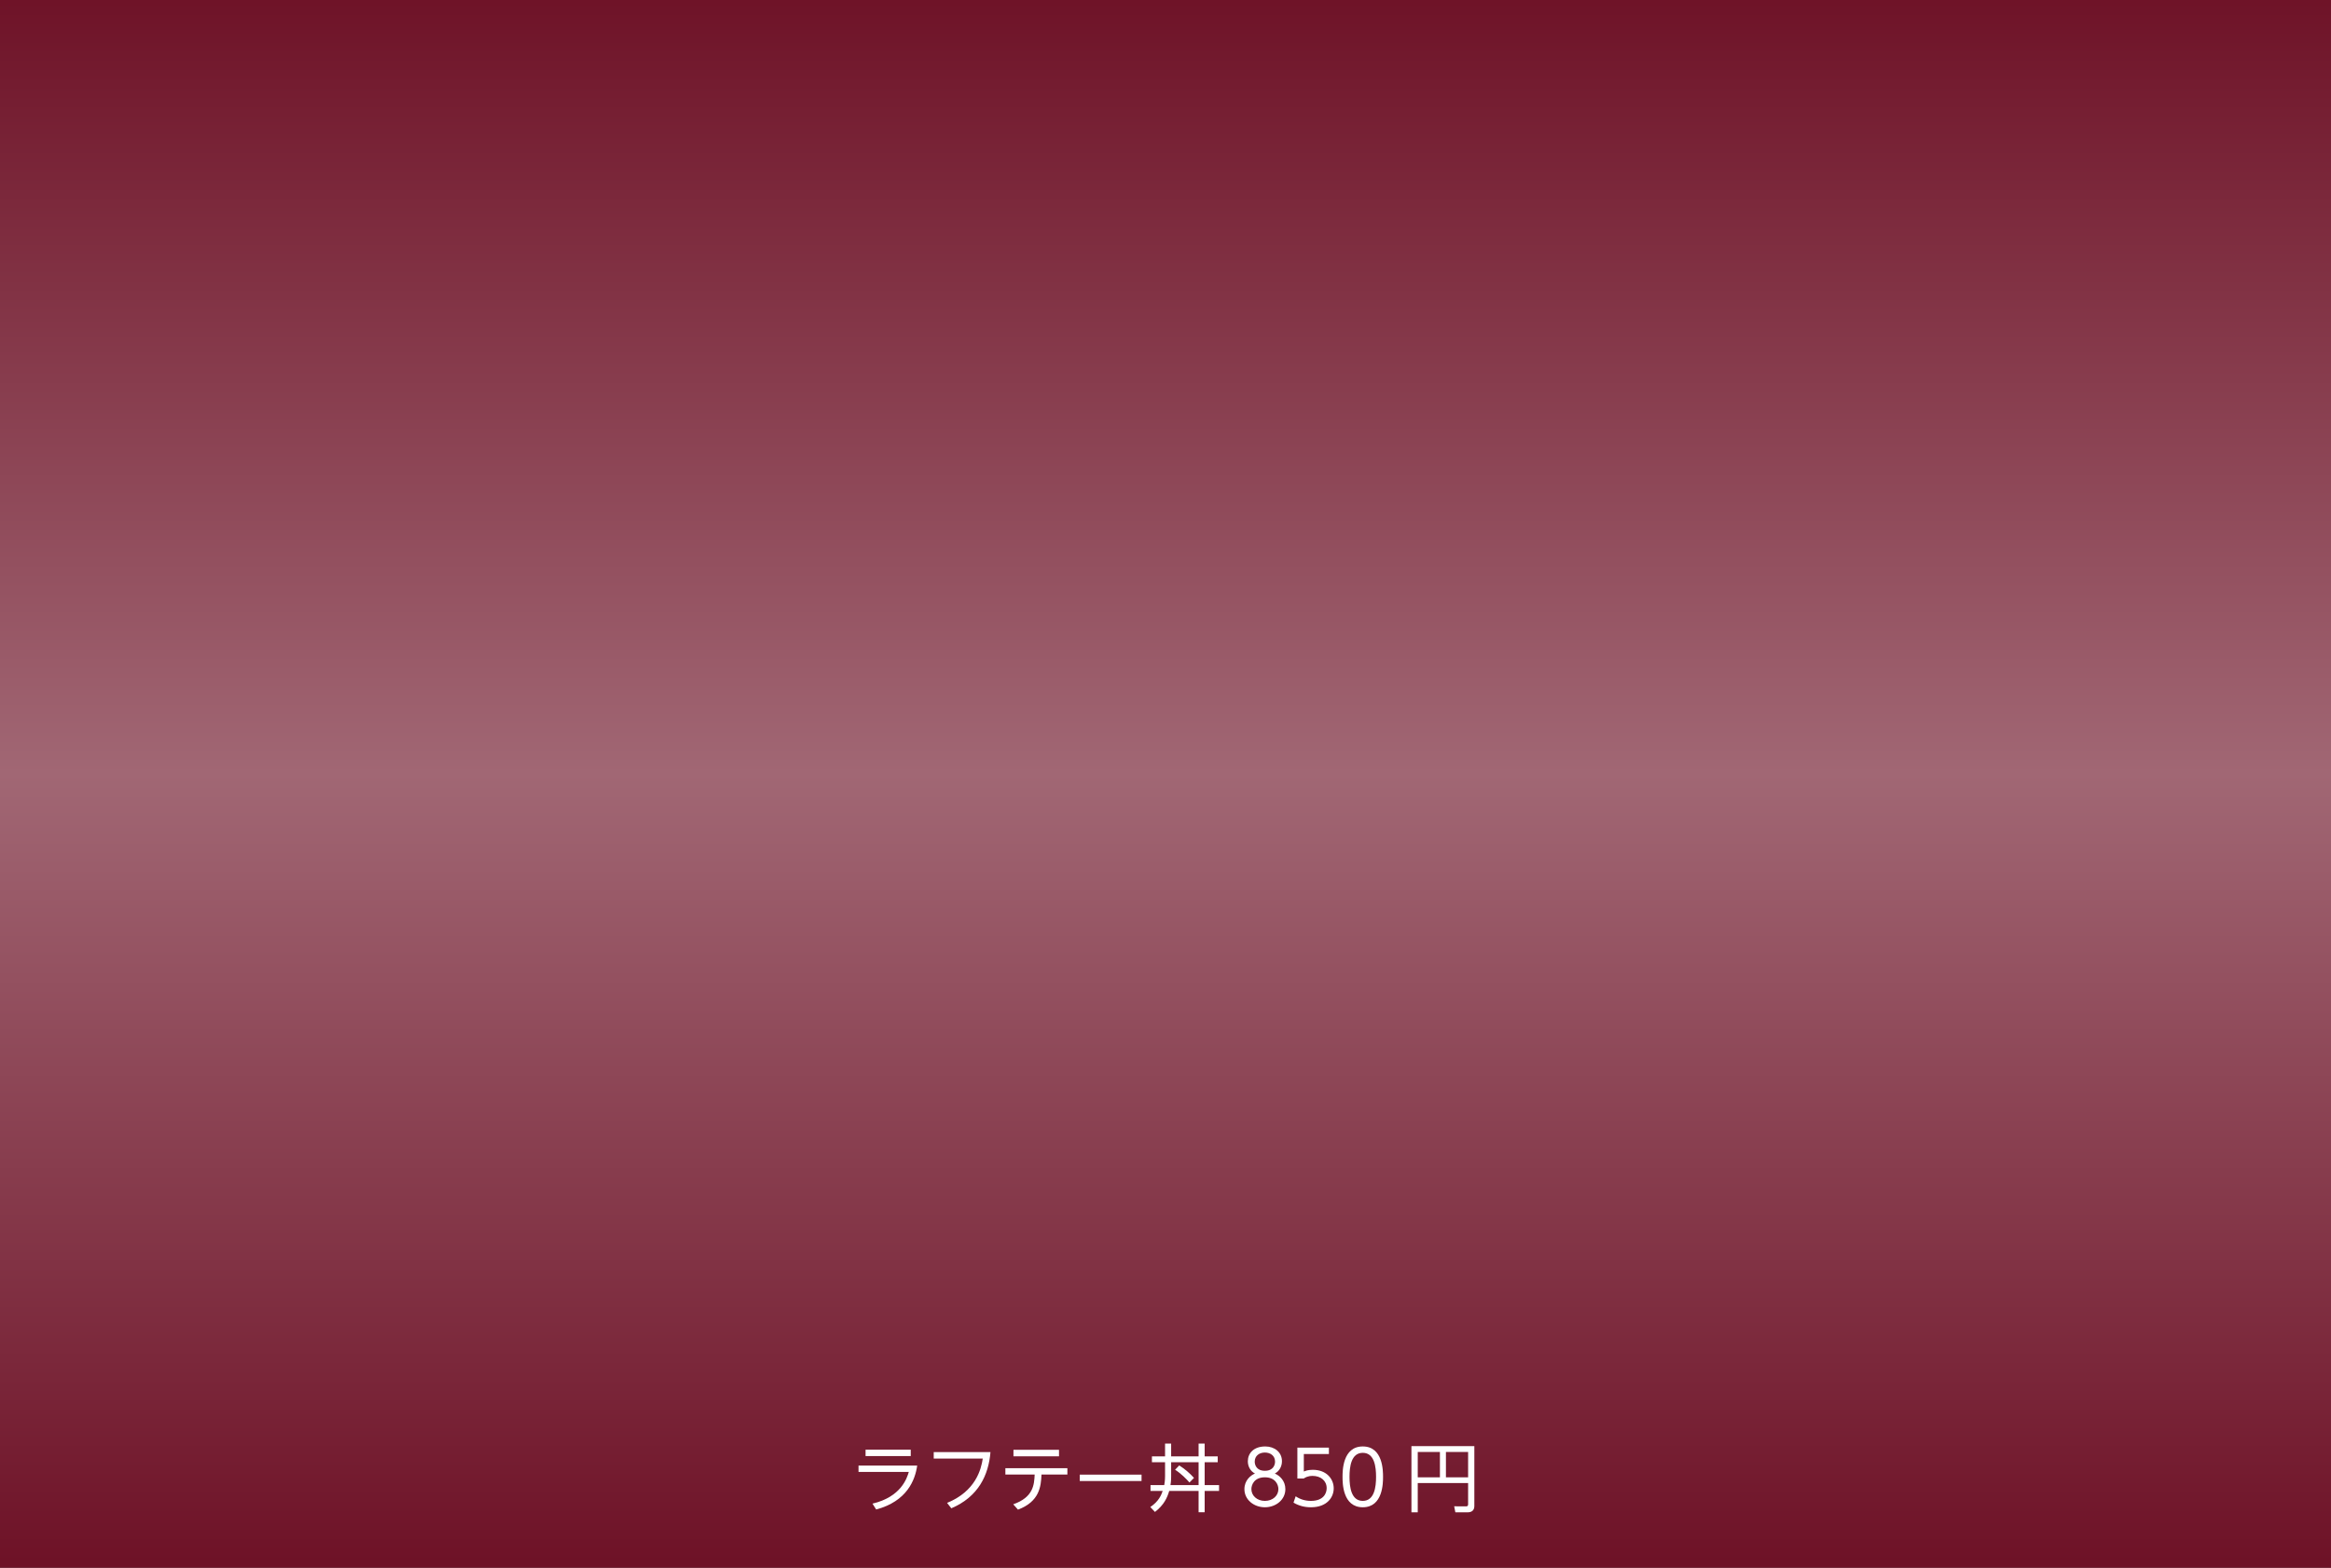 <!-- Generator: Adobe Illustrator 22.1.0, SVG Export Plug-In  -->
<svg version="1.1"
	 xmlns="http://www.w3.org/2000/svg" xmlns:xlink="http://www.w3.org/1999/xlink" xmlns:a="http://ns.adobe.com/AdobeSVGViewerExtensions/3.0/"
	 x="0px" y="0px" width="1100px" height="740px" viewBox="0 0 1100 740" style="enable-background:new 0 0 1100 740;"
	 xml:space="preserve">
<rect x="0" y="0" width="1100" height="740" fill="#808080" stroke="none"/>
<style type="text/css">
	.st0{fill:url(#SVGID_1_);}
	.st1{fill:#FFFFFF;}
	.st2{fill:url(#SVGID_2_);}
	.st3{font-family:'UDShinGoNTPr6-Regular-83pv-RKSJ-H';}
	.st4{font-size:35px;}
	.st5{letter-spacing:8;}
</style>
<defs>
</defs>
<linearGradient id="SVGID_1_" gradientUnits="userSpaceOnUse" x1="550" y1="-3.822" x2="550" y2="737.349">
	<stop  offset="0" style="stop-color:#6E1227"/>
	<stop  offset="0.498" style="stop-color:#A16774"/>
	<stop  offset="1" style="stop-color:#6E1227"/>
</linearGradient>
<rect class="st0" width="1100" height="740"/>
<g>
	<path class="st1" d="M432.824,691.741c-0.98,6.861-4.831,16.837-19.357,20.723l-1.75-2.766
		c13.546-3.186,16.276-12.041,17.151-14.981h-23.732v-2.976H432.824z M429.778,684.216v3.045h-21.317v-3.045H429.778z"/>
	<path class="st1" d="M467.404,685.371c-0.876,10.746-5.602,21.037-18.482,26.532l-1.995-2.555
		c13.546-5.496,16.102-15.927,16.837-20.933h-23.138v-3.045H467.404z"/>
	<path class="st1" d="M478.146,710.014c9.626-3.36,9.871-9.381,10.116-14.037h-13.827v-3.01h29.264v3.01h-12.217
		c-0.245,5.671-0.945,12.742-11.096,16.557L478.146,710.014z M499.743,684.286v3.08h-21.492v-3.08H499.743z"/>
	<path class="st1" d="M538.699,696.012v3.011h-29.158v-3.011H538.699z"/>
	<path class="st1" d="M565.613,687.401v-6.056h2.87v6.056h6.161v2.765h-6.161v10.781h6.791v2.766h-6.791v10.046h-2.87v-10.046
		h-13.861c-0.945,3.221-2.45,6.58-6.721,9.906l-2.205-2.311c4.06-2.73,5.18-5.706,5.845-7.596h-5.74v-2.766h6.476
		c0.105-0.49,0.385-2.205,0.385-4.235v-6.546h-6.195v-2.765h6.195v-6.056h2.871v6.056H565.613z M552.662,690.166v6.826
		c0,2.03-0.245,3.57-0.315,3.955h13.267v-10.781H552.662z M556.478,691.672c2.485,1.54,5.04,3.71,6.966,5.88l-2.136,2.171
		c-1.33-1.54-3.99-4.271-6.791-6.021L556.478,691.672z"/>
	<path class="st1" d="M606.562,702.873c0,4.97-4.445,8.541-9.661,8.541c-5.215,0-9.66-3.571-9.66-8.541
		c0-4.166,2.905-6.511,4.97-7.386c-2.17-1.12-3.36-3.396-3.36-5.776c0-3.78,2.766-7,8.227-7c4.375,0,7.876,2.695,7.876,6.966
		c0,2.415-1.19,4.69-3.361,5.811C603.938,696.537,606.562,698.917,606.562,702.873z M603.272,702.838c0-2.065-1.4-5.565-6.371-5.565
		c-5.005,0-6.37,3.5-6.37,5.565c0,3.08,2.625,5.565,6.37,5.565C600.647,708.403,603.272,705.918,603.272,702.838z M601.697,689.887
		c0-2.836-2.24-4.306-4.796-4.306c-2.555,0-4.795,1.47-4.795,4.306c0,1.365,0.7,4.305,4.795,4.305
		C600.997,694.191,601.697,691.252,601.697,689.887z"/>
	<path class="st1" d="M627.107,686.281h-11.831v8.261c0.909-0.351,1.995-0.806,4.27-0.806c6.441,0,9.837,4.306,9.837,8.751
		c0,4.271-3.221,8.927-10.712,8.927c-3.045,0-5.635-0.666-8.261-2.171l1.016-3.01c2.1,1.47,4.62,2.17,7.211,2.17
		c5.985,0,7.42-3.641,7.42-5.985c0-3.605-2.87-5.811-6.65-5.811c-2.345,0-3.641,0.875-4.165,1.225h-3.011v-14.562h14.877V686.281z"
		/>
	<path class="st1" d="M633.545,697.062c0-2.766,0-14.352,9.556-14.352c9.557,0,9.557,11.586,9.557,14.352
		c0,2.765,0,14.352-9.557,14.352C633.545,711.414,633.545,699.862,633.545,697.062z M649.366,697.062
		c0-4.586-0.699-11.342-6.266-11.342c-5.495,0-6.266,6.581-6.266,11.342c0,4.936,0.841,11.341,6.266,11.341
		C648.597,708.403,649.366,701.787,649.366,697.062z"/>
	<path class="st1" d="M695.743,710.818c0,1.995-1.19,2.976-3.115,2.976h-5.846l-0.561-2.835l5.53,0.034
		c0.631,0,1.051-0.14,1.051-0.979v-10.046h-23.768v13.826h-2.976V682.57h29.684V710.818z M669.035,685.301v11.972h10.466v-11.972
		H669.035z M682.336,685.301v11.972h10.467v-11.972H682.336z"/>
</g>
</svg>